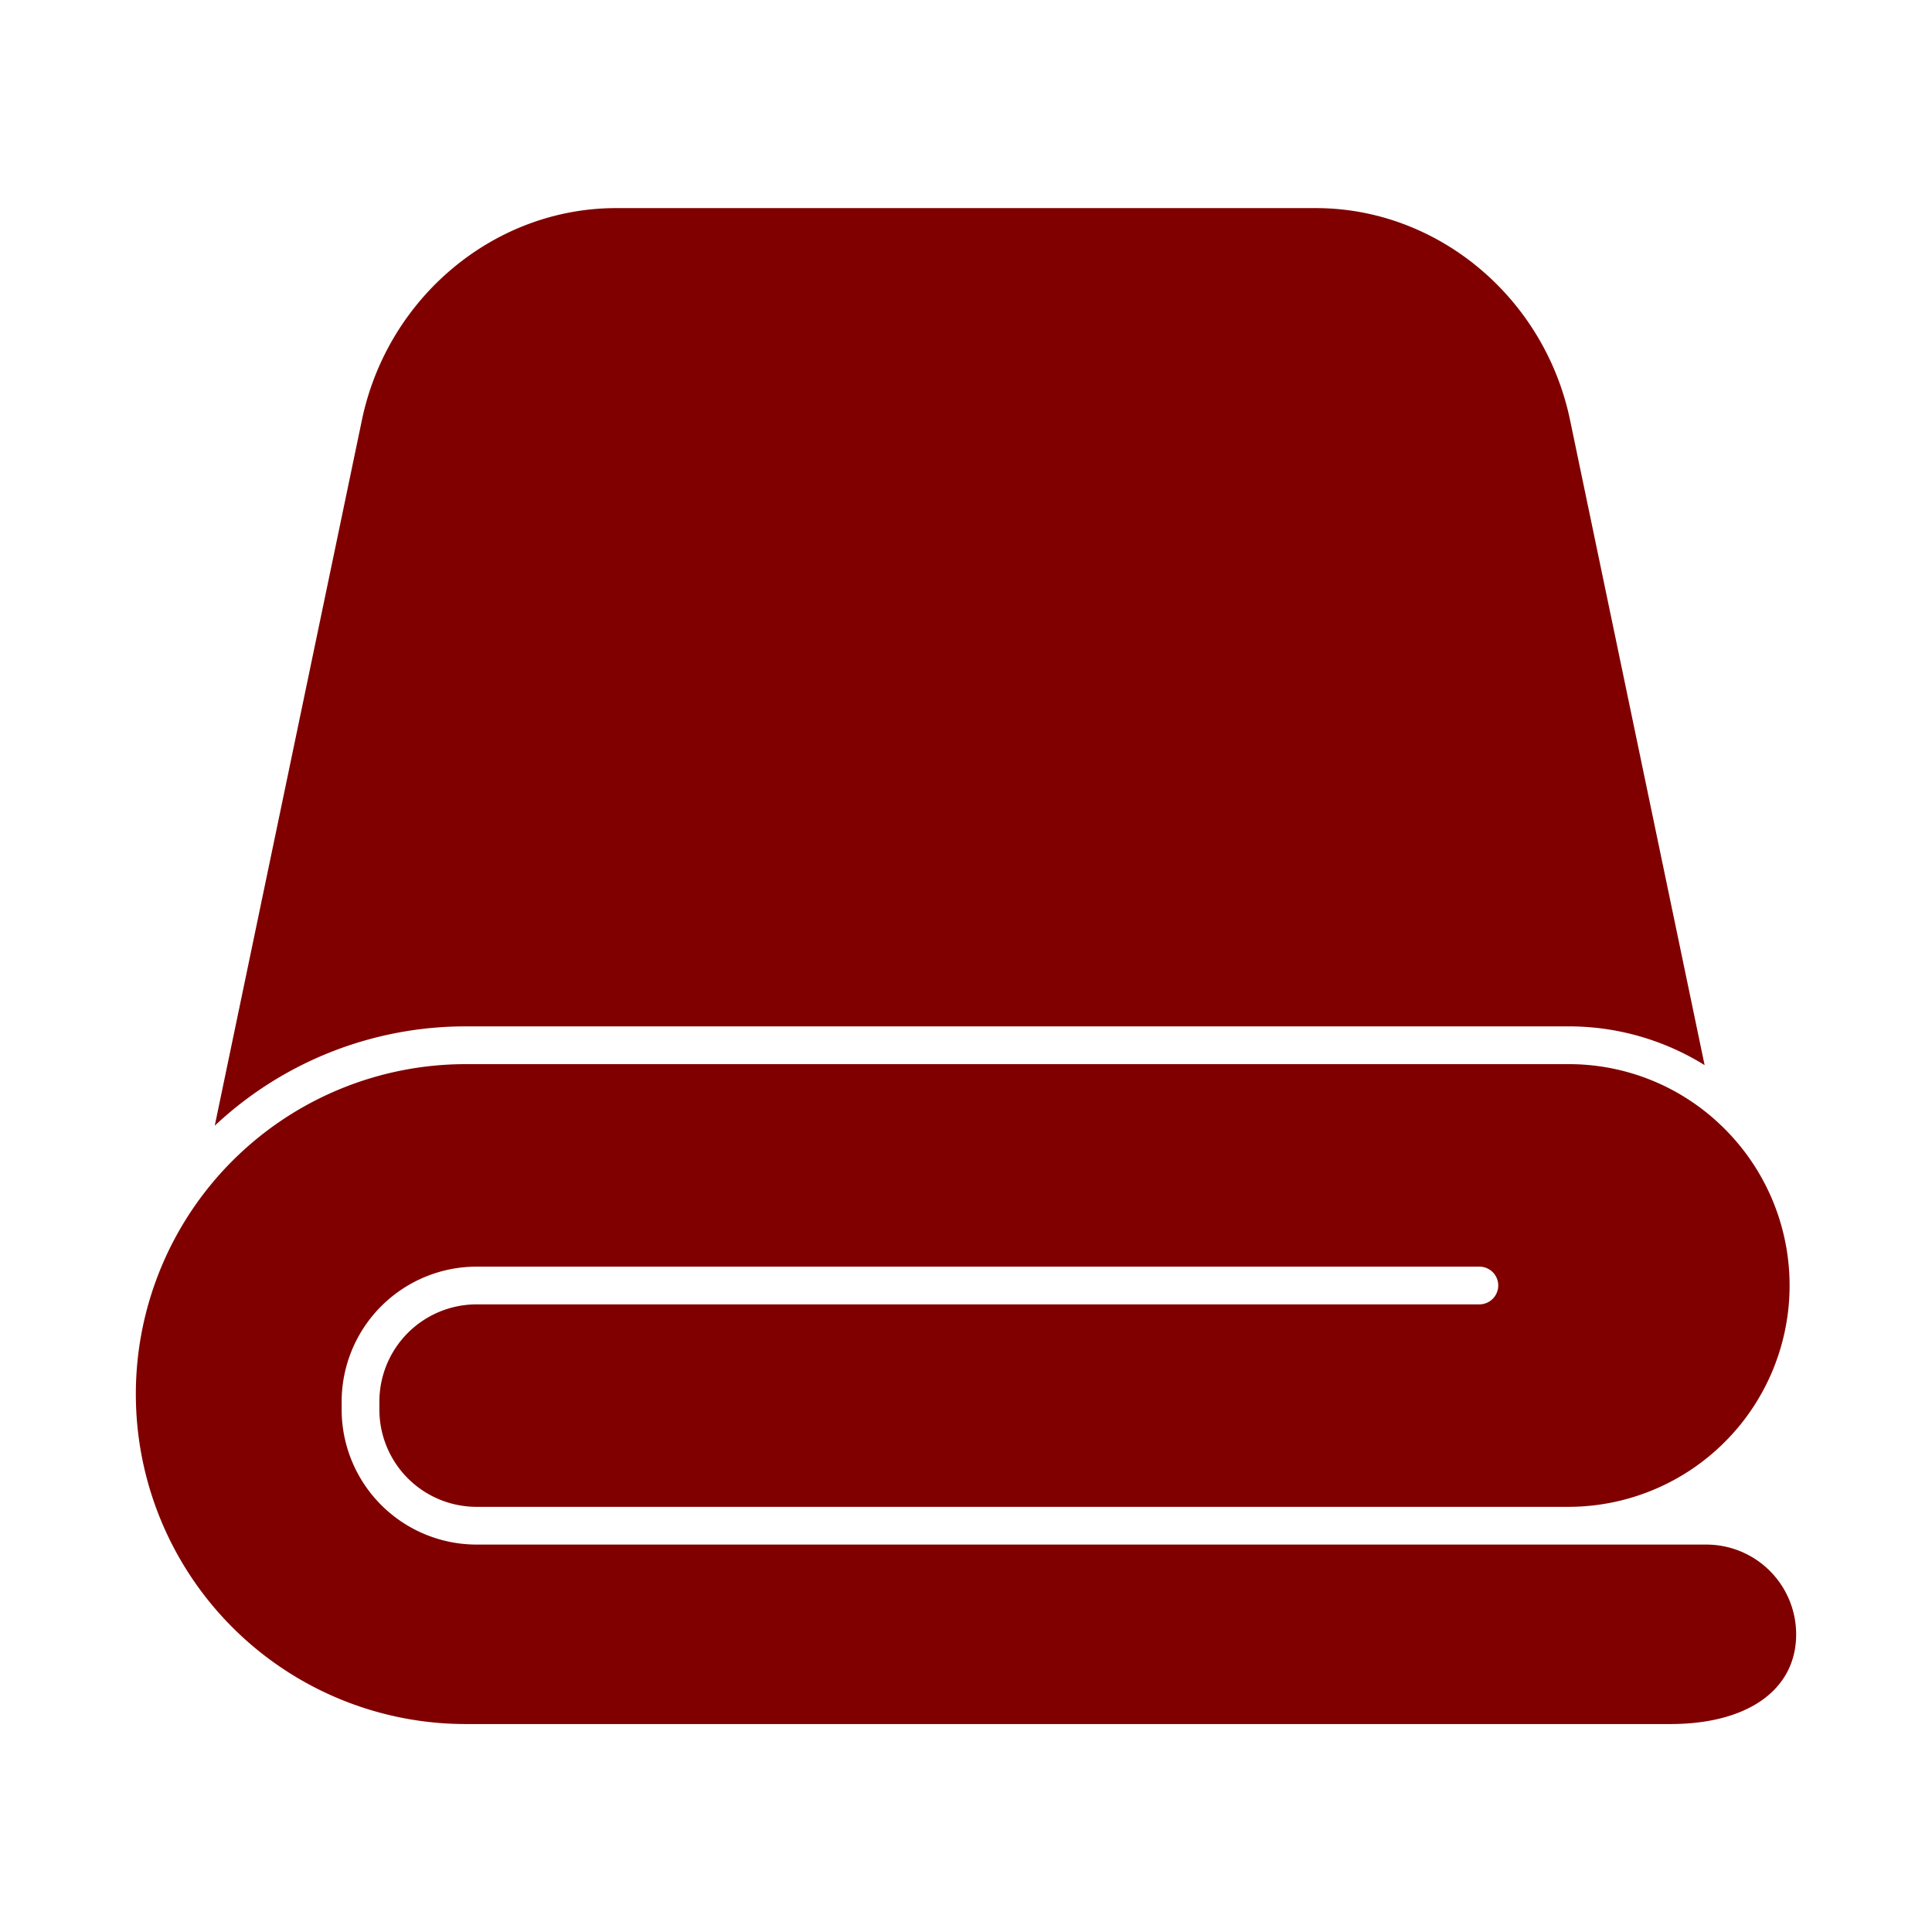 <svg xmlns="http://www.w3.org/2000/svg" version="1.1" xmlns:xlink="http://www.w3.org/1999/xlink" width="512" height="512" x="0" y="0" viewBox="0 0 512 512" style="enable-background:new 0 0 512 512" xml:space="preserve" class=""><g><path d="M476 433.11c0 14.67-12.79 23.78-33.37 23.78H123.44a87.44 87.44 0 0 1 0-174.88h292.15a58.24 58.24 0 0 1 40.35 16.07c.39.36.76.73 1.14 1.11a58.66 58.66 0 0 1-41.49 100.14H126.3a25.78 25.78 0 0 1-25.76-25.76v-2.13a25.79 25.79 0 0 1 25.76-25.77h265.75a5 5 0 0 0 0-10H126.3a35.81 35.81 0 0 0-35.76 35.77v2.13a35.8 35.8 0 0 0 35.76 35.76h325.92A23.81 23.81 0 0 1 476 433.11z" fill="#800000" opacity="1" data-original="#000000" class=""></path><path d="M451.74 282.27A68.13 68.13 0 0 0 415.59 272H123.44a97.07 97.07 0 0 0-66.53 26.32l39-187c6.79-32.55 35.12-56.17 67.36-56.17h185.45c32.24 0 60.57 23.62 67.36 56.17z" fill="#800000" opacity="1" data-original="#000000" class=""></path></g></svg>